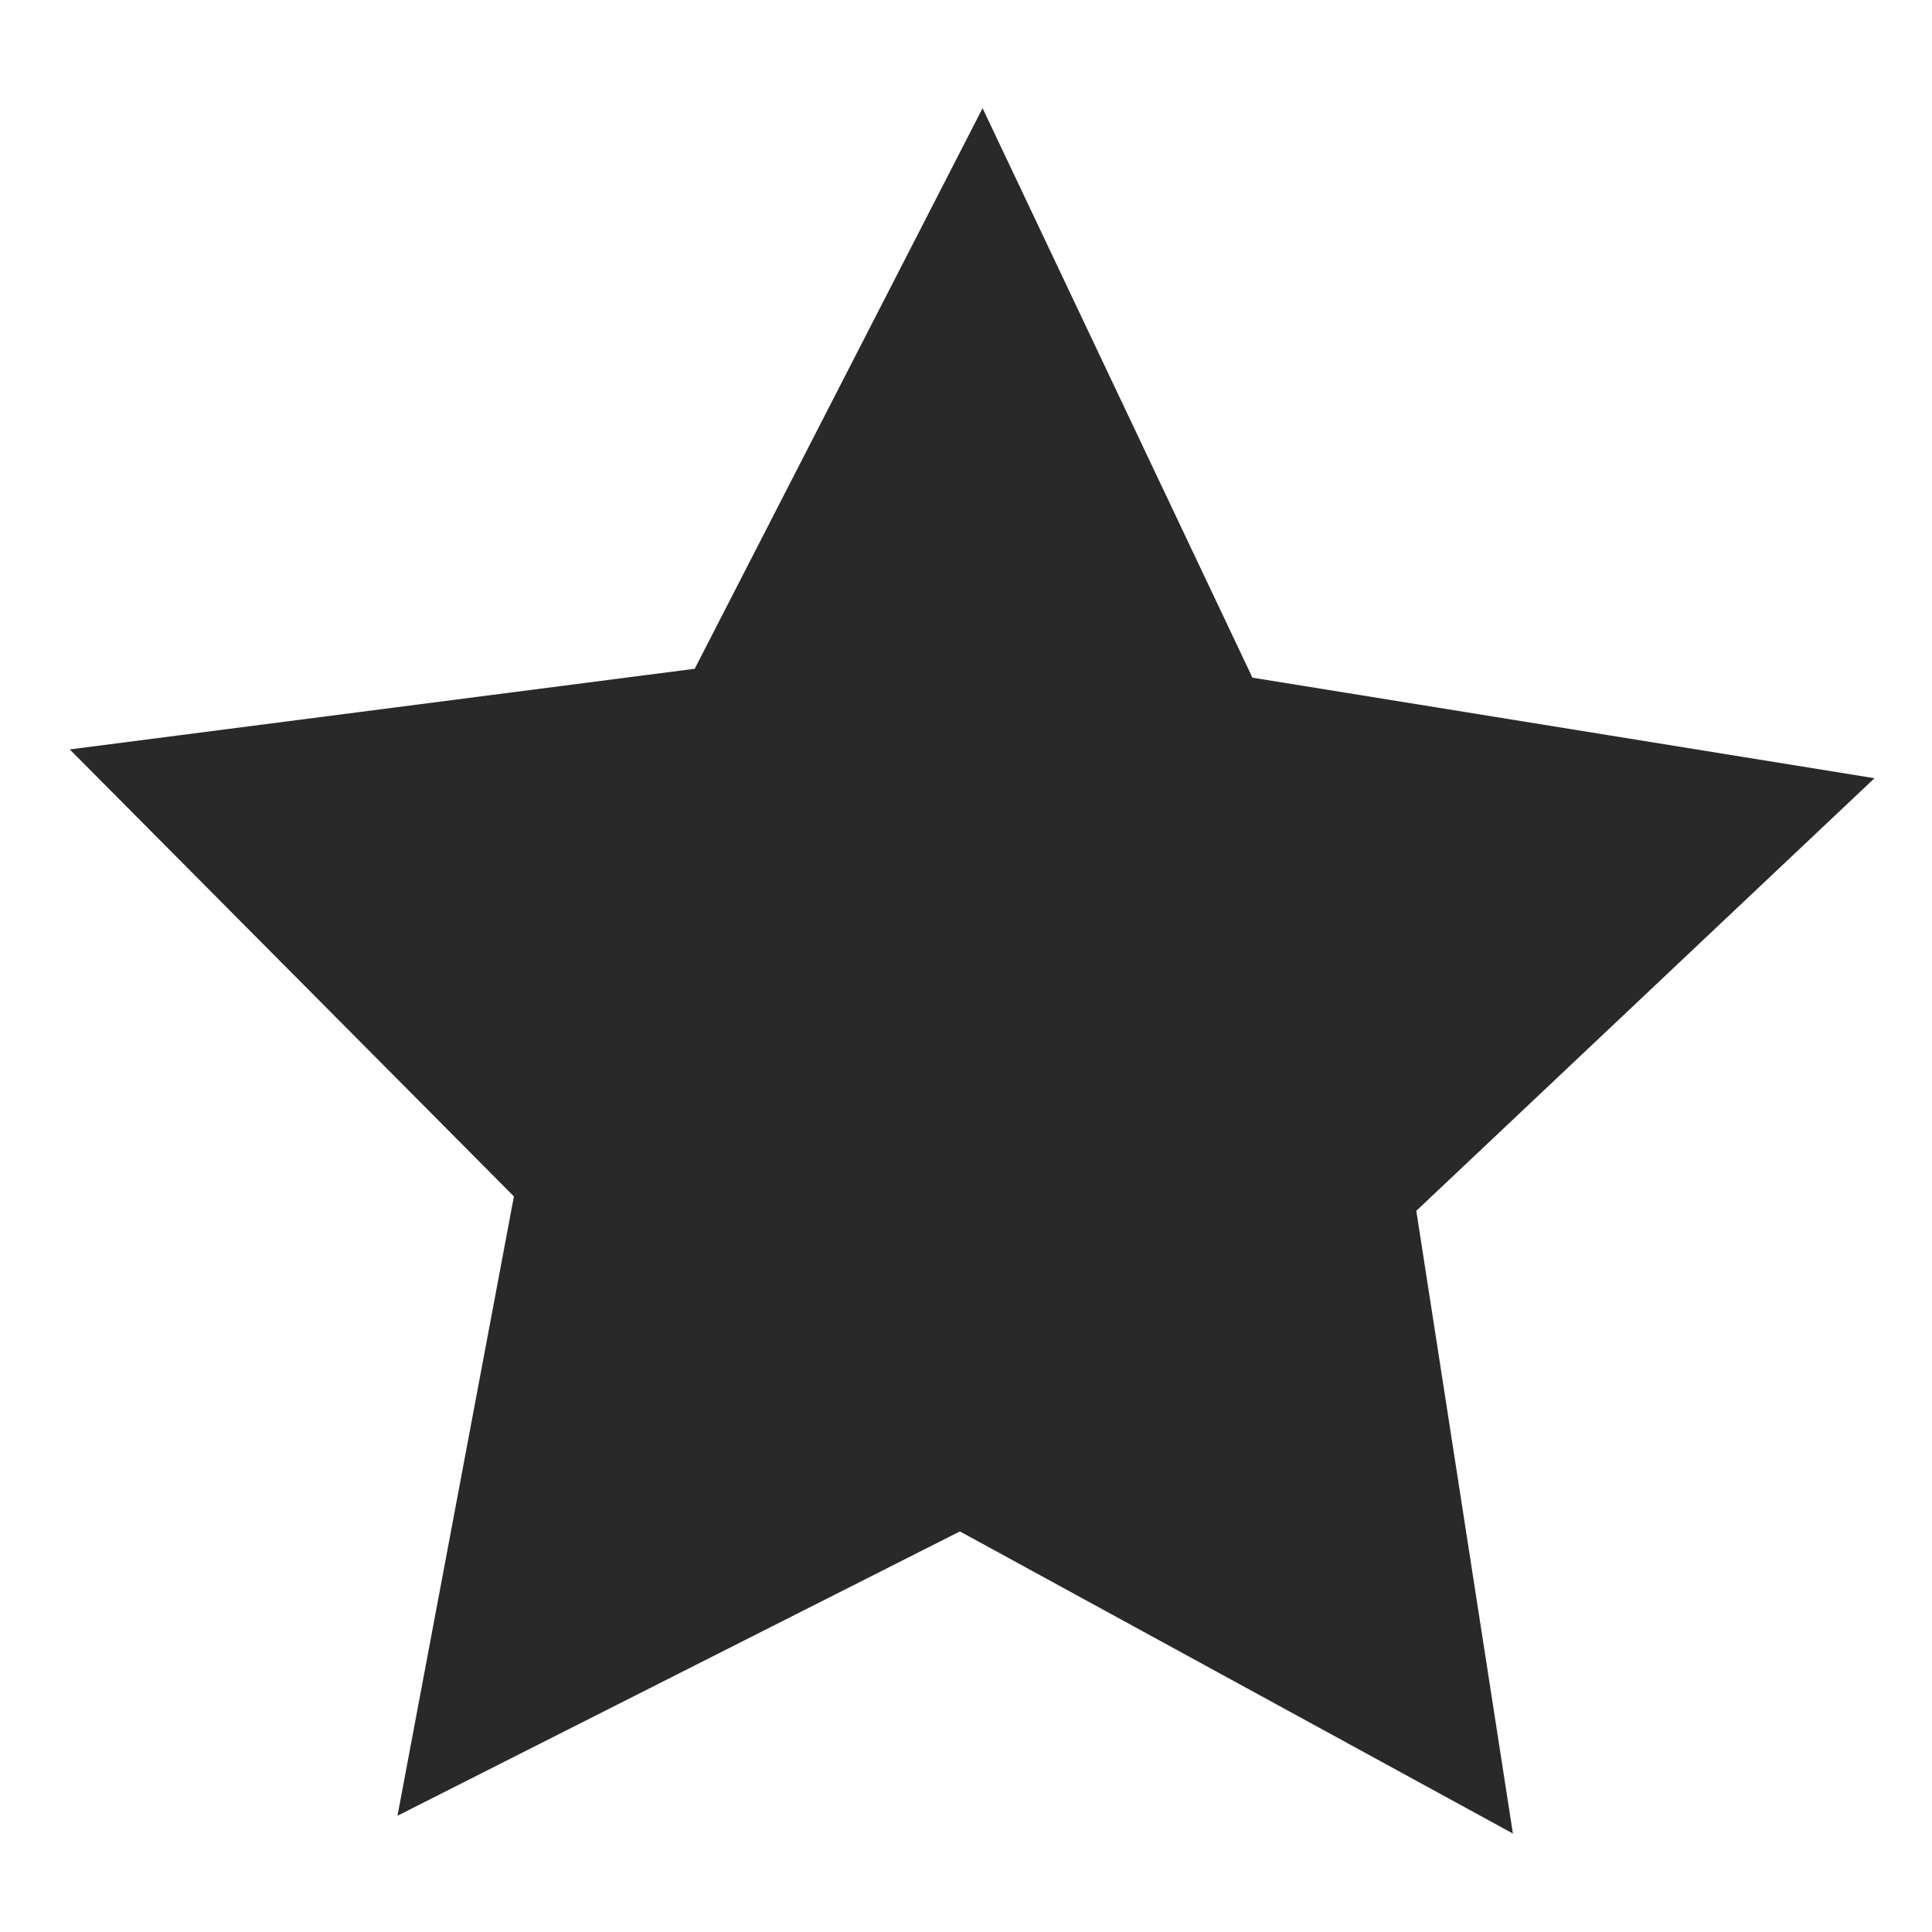 <?xml version="1.0" encoding="utf-8"?>
<!-- Generator: Adobe Illustrator 28.0.0, SVG Export Plug-In . SVG Version: 6.00 Build 0)  -->
<svg version="1.1" xmlns="http://www.w3.org/2000/svg" xmlns:xlink="http://www.w3.org/1999/xlink" x="0px" y="0px"
	 viewBox="0 0 500 500" style="enable-background:new 0 0 500 500;" xml:space="preserve">
<style type="text/css">
	.st0{display:none;}
	.st1{display:inline;fill:#292929;}
	.st2{display:inline;}
	.st3{fill:#292929;}
</style>
<g id="Layer_1" class="st0">
	<path class="st1" d="M458.06,500H41.94C18.87,500,0,481.13,0,458.06V41.94C0,18.87,18.87,0,41.94,0h416.12
		C481.13,0,500,18.87,500,41.94v416.12C500,481.13,481.13,500,458.06,500z"/>
</g>
<g id="Layer_2" class="st0">
	<g class="st2">
		<path class="st3" d="M421.47,164.45c-1.88,5.3-3.95,10.53-5.53,15.92c-0.72,2.44-0.9,5.23-0.55,7.74
			c0.98,6.87,2.31,13.7,3.62,20.52c1.31,6.83-0.36,12.73-5.04,17.87c-4.12,4.52-8,9.28-12.24,13.68c-3.38,3.5-5,7.64-5.94,12.27
			c-1.25,6.15-2.74,12.26-4.07,18.4c-1.33,6.14-5.01,10.22-10.63,12.86c-6.44,3.02-12.85,6.12-19.12,9.46
			c-2.1,1.12-4.1,2.82-5.52,4.72c-4.25,5.69-8.23,11.59-12.25,17.46c-3.83,5.59-9.07,8.45-15.85,8.77
			c-7.1,0.34-14.2,0.74-21.28,1.39c-2.2,0.2-4.52,0.97-6.42,2.1c-6.25,3.72-12.38,7.67-18.47,11.65
			c-5.17,3.38-10.58,4.44-16.52,2.42c-7.04-2.39-14.06-4.9-21.2-6.96c-2.74-0.79-5.85-0.9-8.69-0.52
			c-6.72,0.89-13.39,2.17-20.04,3.45c-6.5,1.25-12.06-0.28-16.92-4.81c-3.38-3.16-7.34-5.77-10.38-9.21
			c-6.15-6.94-14.24-9.19-22.84-10.56c-1.14-0.18-2.28-0.41-3.43-0.54c-11.47-1.35-19.95-6.59-23.66-18.09
			c-0.2-0.62-0.67-1.16-0.87-1.78c-3.88-11.97-12.03-20.17-22.81-26.13c-1.87-1.04-3.54-2.43-5.34-3.61
			c-5.51-3.61-8.47-8.69-8.88-15.25c-0.42-6.6-0.94-13.2-1.21-19.8c-0.15-3.75-1.13-7.05-3.26-10.19
			c-3.63-5.33-6.88-10.92-10.51-16.25c-3.6-5.29-4.72-10.79-2.62-16.93c2.41-7.04,4.87-14.06,6.99-21.19
			c0.72-2.43,0.9-5.23,0.54-7.74c-0.98-6.87-2.31-13.7-3.62-20.52c-1.31-6.83,0.35-12.73,5.05-17.87c4.13-4.52,8-9.28,12.25-13.67
			c3.39-3.5,4.99-7.65,5.93-12.28c1.25-6.15,2.74-12.26,4.07-18.4c1.33-6.14,5-10.22,10.63-12.84c6.3-2.93,12.58-5.93,18.68-9.24
			c2.37-1.28,4.6-3.22,6.23-5.37c4.1-5.39,7.91-11.01,11.69-16.63c4-5.94,9.42-9.02,16.62-9.18c4.62-0.11,9.26-1.06,13.85-0.8
			c7.74,0.42,14.1-2.43,20.16-6.78c3.89-2.79,8.06-5.2,12.09-7.8c4.86-3.14,10.02-4.17,15.61-2.31c6.9,2.3,13.83,4.51,20.69,6.93
			c3.55,1.25,7,1.47,10.69,0.71c6.15-1.27,12.4-2.06,18.55-3.37c6.89-1.47,12.69,0.19,17.8,4.99c3.37,3.17,7.32,5.79,10.37,9.22
			c5.8,6.52,13.42,8.64,21.47,10.16c4.06,0.77,8.08,1.73,12.13,2.56c6.33,1.3,10.56,5.06,13.3,10.82
			c2.98,6.28,5.98,12.56,9.34,18.63c1.38,2.48,3.46,4.78,5.71,6.52c5.24,4.03,10.69,7.79,16.22,11.42
			c6.01,3.95,9.06,9.38,9.38,16.53c0.28,6.28,0.88,12.54,1.13,18.81c0.15,3.75,1.12,7.06,3.26,10.19c3.27,4.78,5.98,9.95,9.43,14.58
			c4.91,6.57,6.14,13.38,2.97,20.97c-0.38,0.91-0.55,1.91-0.82,2.86C421.4,164.42,421.44,164.43,421.47,164.45z M142.26,141.17
			c-16.08,61.96,18,123.63,79.48,140.96c62.83,17.71,124.93-18.58,141.76-79.96c16.93-61.77-18.11-123.47-79.6-140.71
			C221.94,44.09,160.4,79.51,142.26,141.17z"/>
		<path class="st3" d="M264.42,353.5c-0.47,1.68-0.95,3.39-1.43,5.11c-12.06,43.2-24.36,86.33-36.02,129.63
			c-2.73,10.13-13.55,14.93-22.55,6.47c-9.76-9.18-19.89-17.96-29.71-27.07c-2.43-2.25-4.69-2.95-7.98-2.27
			c-12.47,2.6-25,4.92-37.51,7.31c-1.95,0.37-3.92,0.77-5.89,0.84c-8.45,0.3-14.39-6.82-12.61-15.03c0.21-0.97,0.5-1.92,0.77-2.88
			c12.02-43.04,24.04-86.07,36.06-129.11c1.7-6.1,1.72-6.07,7.81-4.69c5,1.13,10.06,1.99,14.99,3.36c2.46,0.68,4.97,1.86,6.95,3.45
			c5.14,4.15,9.96,8.71,14.99,13.01c7.07,6.05,15.24,8.42,24.45,6.89c6.53-1.08,13.02-2.37,19.56-3.4c1.91-0.3,4.05-0.52,5.84,0.03
			c6.48,1.98,12.86,4.27,19.26,6.51C262.3,351.95,263.07,352.65,264.42,353.5z"/>
		<path class="st3" d="M348.27,329.74c3.2,7.29,6.68,15.12,10.1,22.98c11.33,26.09,22.62,52.19,33.95,78.27
			c1.75,4.03,3.17,8.08,1.11,12.39c-2.68,5.58-7.32,7.82-13.35,7.5c-13.69-0.72-27.38-1.33-41.05-2.26
			c-3.37-0.23-5.57,0.75-7.67,3.29c-8.5,10.34-17.19,20.53-25.76,30.81c-7.89,9.45-18.38,7.92-23.32-3.47
			c-7.77-17.89-15.47-35.82-23.34-53.67c-1.29-2.91-1.47-5.53-0.61-8.57c5.57-19.56,11.07-39.15,16.39-58.78
			c0.93-3.43,2.78-4.85,5.95-6.3c6.12-2.8,12.02-6.26,17.57-10.1c5.63-3.89,11.45-6.27,18.37-6.16c4.28,0.06,8.67,0.03,12.84-0.81
			C335.48,333.65,341.37,331.66,348.27,329.74z"/>
		<path class="st3" d="M278.52,83.68c-48-13.89-99.36,13.78-113.61,62.24c-14.46,49.18,14.66,100.38,62.72,114.15
			c48.81,13.99,100.48-14.81,113.62-63.52C355.15,148.9,326.79,97.65,278.52,83.68z"/>
	</g>
</g>
<g id="Layer_3" class="st0">
	<g class="st2">
		<path class="st3" d="M229.56-0.7c6.78,2.32,13.51,4.68,19.15,9.38c10.18,8.51,16.07,19.25,16.21,32.57
			c0.25,23.95,0.08,47.91,0.09,71.87c0,1.89,0,3.78,0,6.09c12.62-2.88,24.25-2.75,35.35,3.13c10.93,5.78,17.72,15.01,21.93,26.46
			c27.76-6.44,47.58,2.58,58.92,29.25c1.15-0.18,2.4-0.28,3.61-0.56c14.86-3.5,28.55-1.13,40.45,8.69
			c9.77,8.06,15.62,18.59,15.68,31.32c0.22,51.34,0.31,102.67-0.08,154.01c-0.13,17.28-5.13,33.71-12.2,49.47
			c-7.98,17.8-19.18,33.32-33.72,46.27c-18.55,16.52-40.05,27.05-64.68,31.22c-12.47,2.11-25.01,2.53-37.49,1.6
			c-21.72-1.62-42.18-7.92-61.06-18.97c-13-7.61-24.58-17.03-35.58-27.29c-18.39-17.15-34.57-36.27-50.64-55.51
			c-15.44-18.49-30.88-36.98-46.36-55.44c-10.36-12.34-21.22-24.29-31.1-37c-19.28-24.79-7.27-64.4,28-70.62
			c14.99-2.65,28.42,1.9,39.37,12.74c12.16,12.04,24.23,24.17,36.3,36.3c1.25,1.26,2.24,2.77,3.35,4.17
			c0.48-0.21,0.97-0.41,1.45-0.62c0-1.84,0-3.68,0-5.52c0-79.37,0.06-158.74-0.07-238.1c-0.02-10.93,3.2-20.43,9.8-28.99
			c5.49-7.12,12.92-11.28,21.14-14.3c1.52-0.56,3.05-1.07,4.58-1.61C217.82-0.7,223.69-0.7,229.56-0.7z M206.32,185.87
			c0,44.83,0,89.66,0,134.49c0,1.96-0.02,3.91-0.02,5.87c0,6.02-2.98,10.23-8.16,12.89c-5.05,2.59-10.1,2.32-14.84-0.85
			c-1.74-1.17-3.33-2.61-4.82-4.1c-13.17-13.11-26.3-26.27-39.44-39.41c-8.42-8.41-16.76-16.9-25.27-25.22
			c-5.75-5.62-15.05-5.72-20.32-0.47c-5.37,5.34-5.35,13.73-0.1,19.91c14.76,17.36,29.5,34.75,44.2,52.17
			c17.32,20.53,34.54,41.15,51.91,61.64c12.45,14.68,25.74,28.54,40.78,40.64c10.75,8.66,22.48,15.67,35.52,20.18
			c18.62,6.45,37.77,8.03,57.26,5.11c31.21-4.67,54.28-21.6,71.13-47.67c12.14-18.78,16.97-39.73,17.06-61.8
			c0.19-44.99,0.07-89.99,0.02-134.98c0-2.26-0.28-4.56-0.8-6.76c-1.62-6.81-7.08-11.29-13.54-11.34
			c-6.39-0.05-12.02,4.47-13.64,11.22c-0.56,2.35-0.79,4.82-0.82,7.24c-0.1,8.64,0.08,17.28-0.1,25.92
			c-0.16,7.78-6.39,13.81-14.11,14.04c-9.04,0.26-15.57-5.9-15.61-15.01c-0.08-17.93,0.01-35.86-0.07-53.8
			c-0.01-2.58-0.24-5.22-0.83-7.73c-1.59-6.75-7.23-11.27-13.63-11.22c-6.46,0.05-11.95,4.51-13.54,11.33
			c-0.58,2.51-0.79,5.15-0.8,7.73c-0.07,18.1,0.01,36.19-0.08,54.29c-0.03,6.56-4.25,11.97-10.39,13.89
			c-5.86,1.83-12.44-0.2-16.28-5.06c-2.44-3.09-3.14-6.63-3.13-10.53c0.07-27.39,0.06-54.78,0-82.16c-0.01-2.74-0.3-5.55-0.97-8.2
			c-1.61-6.35-7.46-10.77-13.6-10.63c-6.14,0.13-11.63,4.31-13.21,10.5c-0.72,2.8-0.99,5.78-1,8.69
			c-0.07,27.71-0.01,55.43-0.08,83.14c-0.02,7.37-5.17,13.51-11.94,14.64c-7.62,1.28-14.78-2.68-17.06-9.85
			c-0.77-2.41-0.76-5.13-0.76-7.71c-0.04-66.02-0.02-132.05-0.07-198.07c0-2.91-0.23-5.88-0.9-8.7c-1.54-6.54-6.96-10.84-13.31-11
			c-6.32-0.15-12.14,4.39-13.73,11.09c-0.63,2.66-0.86,5.47-0.86,8.21C206.3,94.25,206.32,140.06,206.32,185.87z"/>
		<path class="st3" d="M206.32,185.87c0-45.81-0.01-91.62,0.04-137.43c0-2.74,0.23-5.56,0.86-8.21c1.59-6.69,7.41-11.24,13.73-11.09
			c6.35,0.15,11.77,4.46,13.31,11c0.66,2.82,0.89,5.79,0.9,8.7c0.05,66.02,0.03,132.05,0.07,198.07c0,2.58-0.01,5.3,0.76,7.71
			c2.28,7.16,9.43,11.13,17.06,9.85c6.77-1.14,11.92-7.27,11.94-14.64c0.07-27.71,0-55.43,0.08-83.14c0.01-2.9,0.28-5.88,1-8.69
			c1.58-6.19,7.07-10.37,13.21-10.5c6.14-0.13,11.99,4.29,13.6,10.63c0.67,2.65,0.96,5.46,0.97,8.2c0.07,27.39,0.08,54.78,0,82.16
			c-0.01,3.9,0.69,7.44,3.13,10.53c3.84,4.86,10.42,6.89,16.28,5.06c6.14-1.92,10.36-7.33,10.39-13.89
			c0.09-18.09,0.01-36.19,0.08-54.29c0.01-2.58,0.22-5.23,0.8-7.73c1.59-6.82,7.08-11.29,13.54-11.33
			c6.4-0.05,12.04,4.47,13.63,11.22c0.59,2.51,0.82,5.15,0.83,7.73c0.07,17.93-0.01,35.86,0.07,53.8
			c0.04,9.11,6.57,15.27,15.61,15.01c7.72-0.23,13.95-6.25,14.11-14.04c0.18-8.64,0-17.28,0.1-25.92c0.03-2.42,0.26-4.9,0.82-7.24
			c1.62-6.75,7.25-11.27,13.64-11.22c6.47,0.05,11.92,4.53,13.54,11.34c0.52,2.19,0.8,4.5,0.8,6.76
			c0.05,44.99,0.16,89.99-0.02,134.98c-0.09,22.07-4.92,43.02-17.06,61.8c-16.85,26.07-39.91,43-71.13,47.67
			c-19.49,2.92-38.64,1.34-57.26-5.11c-13.05-4.52-24.77-11.53-35.52-20.18c-15.03-12.1-28.33-25.96-40.78-40.64
			c-17.37-20.49-34.59-41.11-51.91-61.64c-14.7-17.42-29.43-34.81-44.2-52.17c-5.25-6.17-5.27-14.56,0.1-19.91
			c5.28-5.25,14.57-5.15,20.32,0.47c8.51,8.32,16.86,16.8,25.27,25.22c13.14,13.14,26.27,26.29,39.44,39.41
			c1.49,1.49,3.08,2.93,4.82,4.1c4.73,3.17,9.79,3.44,14.84,0.85c5.18-2.66,8.16-6.87,8.16-12.89c0-1.96,0.02-3.91,0.02-5.87
			C206.32,275.53,206.32,230.7,206.32,185.87z"/>
	</g>
</g>
<g id="Layer_4" class="st0">
	<path class="st1" d="M423.53,351.81V0H74.81v351.81H0L250,500l250-148.19H423.53z M231.89,192.51c3.99,6.06,11.59,12.36,22.8,18.93
		c20.6,9.79,35.45,18.71,44.53,26.76c9.08,8.05,15.81,17.16,20.19,27.34c4.38,10.17,6.57,22.22,6.57,36.12
		c0,21.77-5.77,39.47-17.29,53.12c-11.53,13.65-27.46,21.83-47.81,24.53v38.44h-28.98v-38.44c-22.28-3.22-39.48-12.72-51.58-28.49
		c-12.11-15.77-18.16-36.8-18.16-63.07h54.67c0,15.2,2.44,26.88,7.34,35.06c4.89,8.18,12.23,12.27,22.02,12.27
		c7.85,0,14.01-2.93,18.45-8.79c4.44-5.86,6.67-13.94,6.67-24.24c0-10.69-2.19-19.12-6.57-25.31c-4.38-6.18-11.59-11.98-21.64-17.39
		c-19.7-8.76-34.29-17.16-43.76-25.21c-9.47-8.05-16.52-17.26-21.15-27.62c-4.64-10.37-6.95-22.7-6.95-36.99
		c0-21.38,5.92-39.05,17.77-53.03c11.85-13.97,27.5-22.25,46.94-24.82V50.33h29.17v42.11c19.32,3.74,34.35,13.52,45.11,29.36
		c10.75,15.84,16.13,35.93,16.13,60.27h-54.67c0-15.45-2.22-26.98-6.66-34.58c-4.44-7.6-10.21-11.4-17.29-11.4
		c-6.83,0-12.17,2.96-16.03,8.89c-3.86,5.93-5.8,14.17-5.8,24.73C225.91,178.86,227.9,186.46,231.89,192.51z"/>
</g>
<g id="Layer_5" class="st0">
	<path class="st1" d="M2.71,239.23c4.46-7.21,9.77-9.53,16.28-9.49c45.35,0.24,90.75,0.11,136.13,0.13
		c13.31,0.01,17.96,15.85,9.08,30.95c-3.82,6.49-8.82,7.93-14.17,7.93c-26.7-0.03-53.41-0.01-80.12-0.01
		c-19.01,0-38-0.08-57.02,0.04C6.41,268.82,1.74,266.13,0,258.25C0.9,251.91,1.81,245.57,2.71,239.23z"/>
	<path class="st1" d="M239.18,51.14c38.88,0,77.7,0.4,116.65-0.18c18.3-0.27,27.31,10.92,23.73,37.22
		c-1.78,13.1-3.58,26.21-5.63,39.3c-0.9,5.72,0.46,7.87,4.93,7.85c9.67-0.06,19.44-0.36,28.87,0.81
		c15.91,1.97,26.4,12.85,31.23,31.45c4.04,15.56,8.01,31.2,11.26,47.21c2.91,14.34,9.98,22.68,20.86,26.61
		c5.57,2.02,11.11,4.1,16.63,6.26c6.77,2.65,11.05,8.52,11.7,17.67c0.6,8.47,0.97,17.29-0.08,26.01
		c-2.88,23.86-6.48,47.75-9.96,71.63c-2.77,19.02-15.54,33.12-30.51,33.69c-7.75,0.3-15.43,0.09-23.14,0.08
		c-6.87-0.01-7.18-0.27-6.28-9.12c1.73-17.17-1.17-31.99-8.31-44.57c-12.57-22.15-35.4-29.84-58.35-19.91
		c-23.66,10.23-41.97,35.65-47.42,66.14c-0.95,5.31-2.71,7.54-6.96,7.52c-35.91-0.12-71.83-0.12-107.77,0.01
		c-4.24,0.02-5.6-2.13-4.9-7.44c4.18-31.41-9.92-62.44-37.01-69.38c-31.3-8.02-68.8,24.61-76.42,66.93
		c-1.57,8.7-2.56,9.77-9.28,9.82c-3.45,0.03-6.91,0.12-10.33-0.04c-14.94-0.7-24.04-14.5-21.57-33.9
		c2.9-22.81,6.34-45.64,9.69-68.47c1.13-7.66,5.01-11.74,11.38-12.26c3.8-0.31,7.56-0.12,11.33-0.12
		c24.77-0.01,49.54,0.01,74.31-0.01c17.4-0.02,29.27-14.25,30.69-36.73c1.2-19.04-5.62-28.6-20.61-28.63
		c-26.89-0.05-53.8-0.02-80.7-0.02c-1.48,0-2.96,0.04-4.43-0.02c-9.86-0.44-13.35-12.33-6.4-23.25c1.65-2.6,5.44-4.39,8.09-4.65
		c6.62-0.66,13.14-0.24,19.71-0.24c36.09,0,72.17,0.03,108.26-0.01c21.39-0.02,36.76-25.7,30.01-50.19
		c-3.12-11.31-10.5-15.24-20.02-15.23c-41.67,0.01-83.33,0.01-124.99,0c-10.65,0-11.99-2.08-10.06-15.67
		c0.99-6.97,1.91-13.95,3-20.92c2.35-15.06,9.56-26.23,21.33-30.81c6.98-2.71,14.36-4.18,21.29-4.25
		C161.78,50.94,200.46,51.14,239.18,51.14z M435.36,241.04c-5.19-20.69-9.29-40.58-15.15-59.27c-4.46-14.22-14.37-21.4-27.28-22.12
		c-5.85-0.32-11.86,0.23-17.69-0.18c-4.62-0.33-6.23,2.21-6.99,7.81c-2.96,21.98-6.21,43.96-9.31,65.94
		c-1.12,7.91-0.86,8.33,5.18,8.34c21.81,0.03,43.63,0.02,65.46-0.01C431.16,241.55,432.77,241.28,435.36,241.04z"/>
	<path class="st1" d="M135.46,136.22c24.59,0,49.18-0.02,73.76,0.01c13.71,0.02,18.78,14.58,10.11,30.36
		c-1.97,3.59-5.98,6.38-9.32,8.03c-2.93,1.45-6.27,1.01-9.37,1.02c-47.21,0.05-94.42,0.03-141.62,0.03c-0.82,0-1.64,0.01-2.46-0.01
		c-13.82-0.33-18.59-13.14-10.92-29.72c3.59-7.76,9.12-9.72,15.07-9.72C85.63,136.22,110.54,136.22,135.46,136.22z"/>
	<path class="st1" d="M146.48,335.18c24.85-0.03,41.06,25.48,36.49,57.45c-4.54,31.77-28.32,57.58-52.96,57.47
		c-24.42-0.11-40.68-25.8-36.27-57.29C98.21,360.84,121.67,335.21,146.48,335.18z M142.14,368.76
		c-10.72-0.16-20.22,9.87-22.24,23.49c-2.03,13.72,4.41,24.16,14.94,24.22c10.39,0.06,19.91-10.03,21.95-23.26
		C158.94,379.36,152.68,368.92,142.14,368.76z"/>
	<path class="st1" d="M416.47,392.47c-4.44,31.78-28.18,57.68-52.83,57.64c-24.35-0.04-40.8-25.73-36.57-57.12
		c4.25-31.6,28.1-57.71,52.78-57.8C404.74,335.09,420.95,360.45,416.47,392.47z M390.38,392.29c1.87-13.78-4.63-23.66-15.48-23.52
		c-10.29,0.14-19.77,10.55-21.65,23.78c-1.91,13.4,4.85,23.94,15.32,23.92C379.12,416.45,388.5,406.05,390.38,392.29z"/>
</g>
<g id="Layer_6">
	<polygon class="st3" points="324.13,175.38 485.12,201.4 366.54,313.36 391.54,474.52 248.42,396.33 102.87,469.91 133,309.63 
		18.05,193.95 179.79,173.08 254.29,28 	"/>
</g>
</svg>
